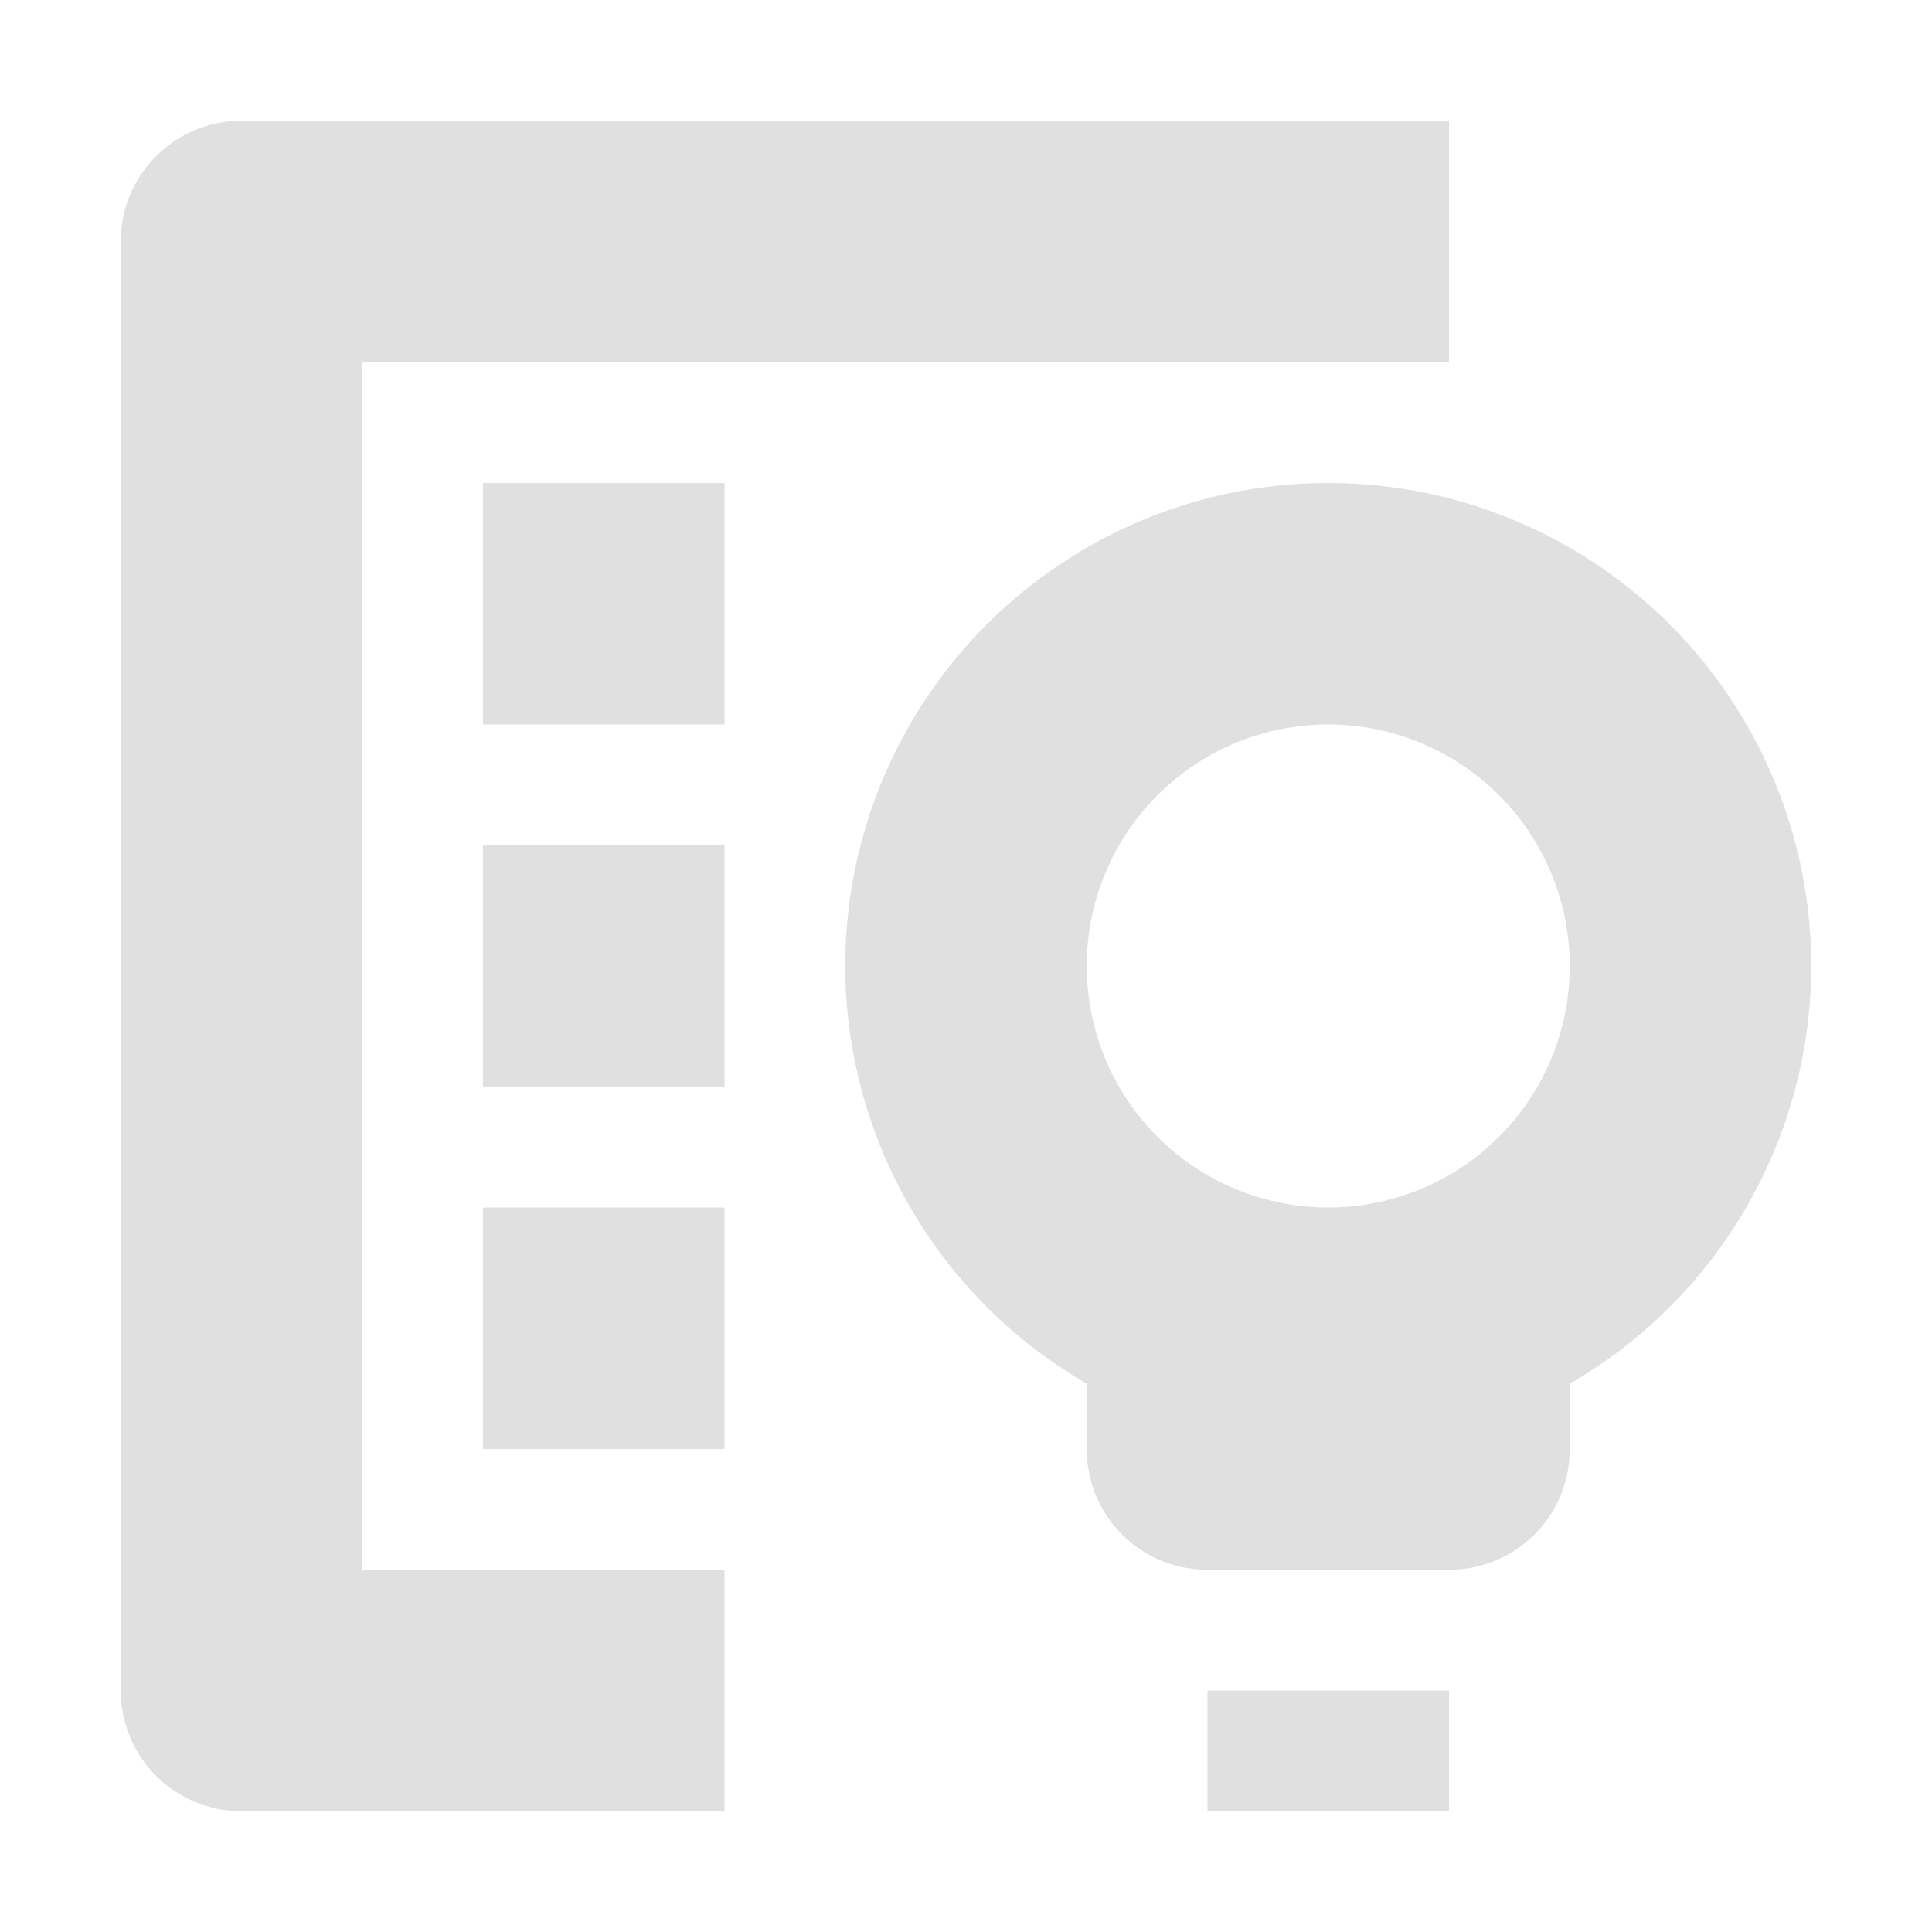 <svg height="16" viewBox="0 0 16 16" width="16" xmlns="http://www.w3.org/2000/svg"><path d="m2 1a1 1 0 0 0 -1 1v12a1 1 0 0 0 1 1h4v-2h-3v-10h9v-2zm2 3v2h2v-2zm7 0a4 4 0 0 0 -4 4 4 4 0 0 0 2 3.459v.541c0 .554.446 1 1 1h2c.554 0 1-.446 1-1v-.541a4 4 0 0 0 2-3.459 4 4 0 0 0 -4-4zm0 2a2 2 0 0 1 2 2 2 2 0 0 1 -2 2 2 2 0 0 1 -2-2 2 2 0 0 1 2-2zm-7 1v2h2v-2zm0 3v2h2v-2zm6 4v1h2v-1z" fill="#e0e0e0"/></svg>